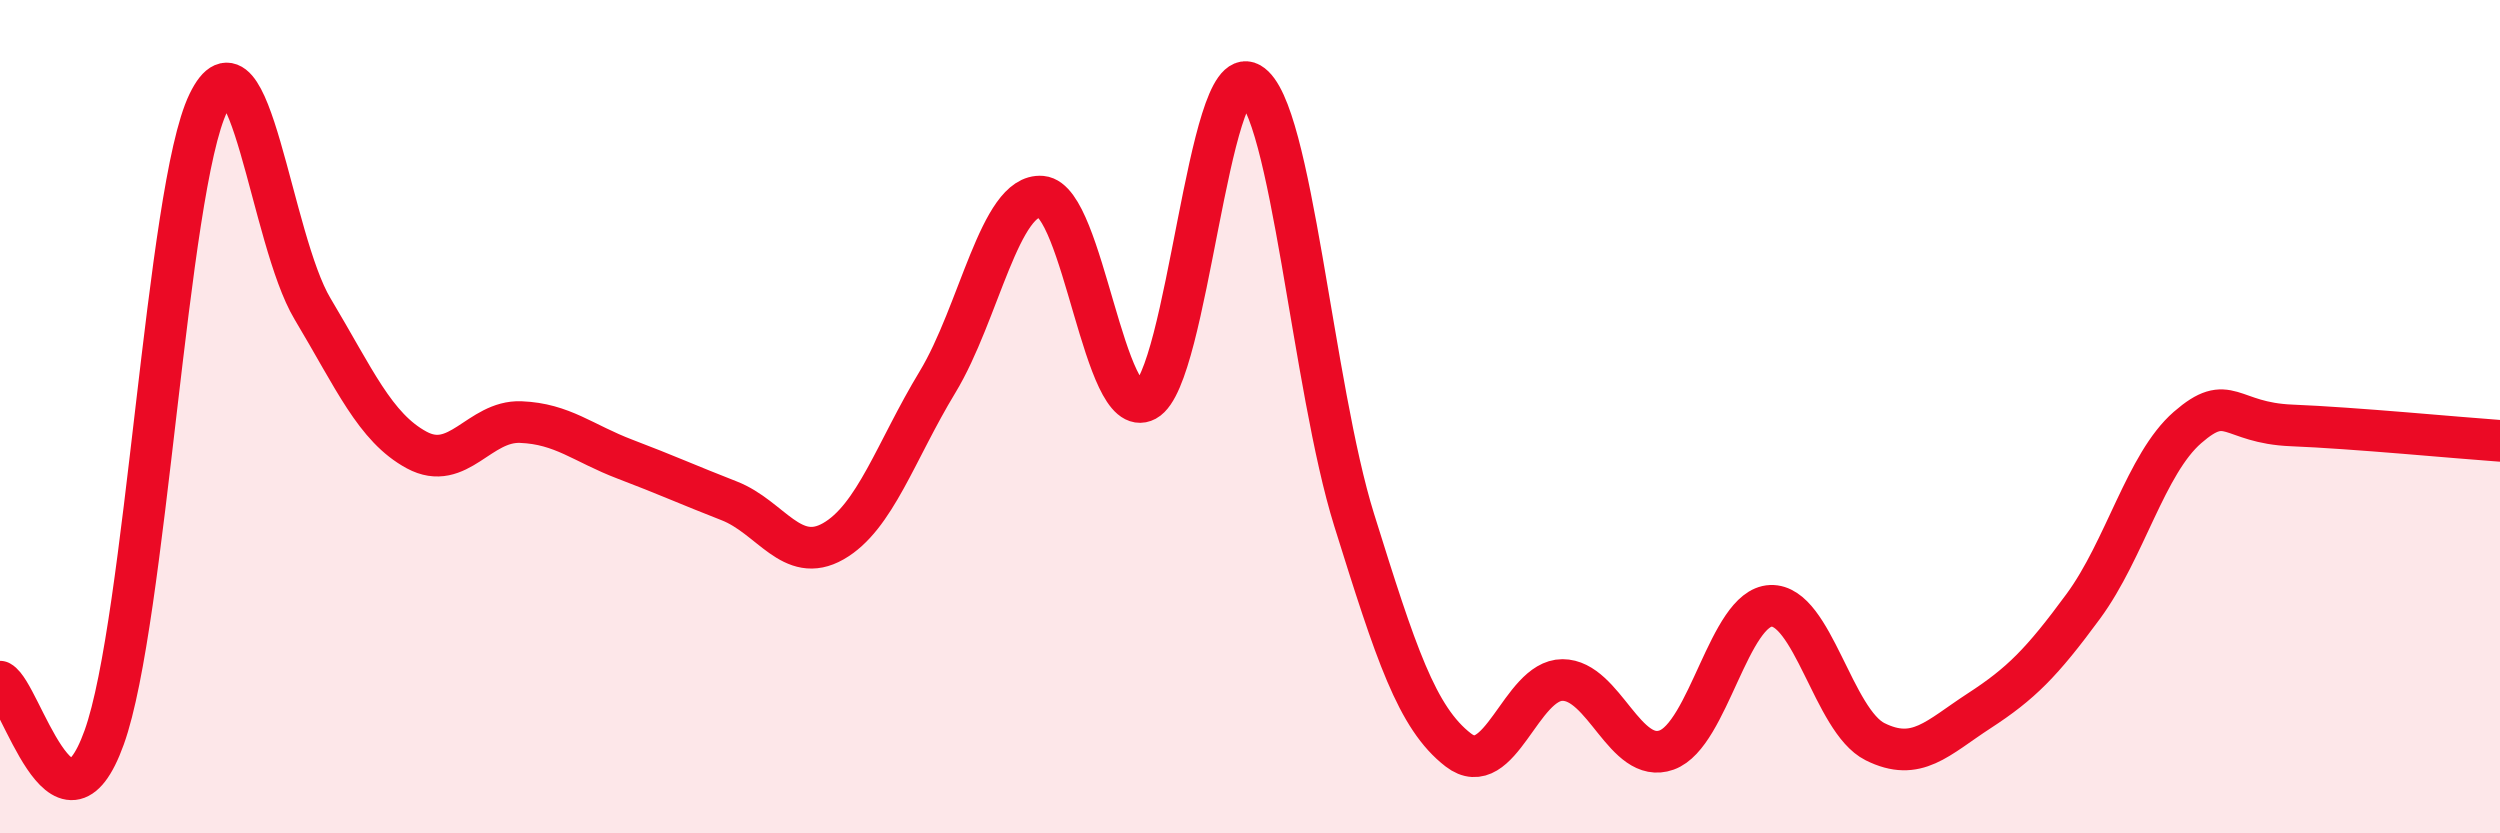 
    <svg width="60" height="20" viewBox="0 0 60 20" xmlns="http://www.w3.org/2000/svg">
      <path
        d="M 0,16.36 C 0.5,16.63 1.5,20.48 2.5,17.7 C 3.5,14.92 4,4.53 5,2.47 C 6,0.41 6.5,5.74 7.5,7.41 C 8.5,9.08 9,10.26 10,10.8 C 11,11.34 11.5,10.09 12.5,10.13 C 13.5,10.17 14,10.64 15,11.02 C 16,11.4 16.5,11.63 17.5,12.02 C 18.5,12.41 19,13.56 20,12.99 C 21,12.42 21.5,10.82 22.5,9.17 C 23.5,7.52 24,4.63 25,4.72 C 26,4.81 26.5,10.15 27.5,9.61 C 28.5,9.07 29,1.43 30,2 C 31,2.57 31.5,9.28 32.5,12.48 C 33.5,15.68 34,17.23 35,18 C 36,18.77 36.5,16.32 37.5,16.32 C 38.5,16.32 39,18.36 40,18 C 41,17.64 41.5,14.58 42.5,14.54 C 43.5,14.5 44,17.3 45,17.8 C 46,18.3 46.5,17.71 47.5,17.06 C 48.5,16.41 49,15.91 50,14.55 C 51,13.19 51.5,11.13 52.5,10.26 C 53.5,9.39 53.5,10.15 55,10.21 C 56.5,10.27 59,10.51 60,10.58L60 20L0 20Z"
        fill="#EB0A25"
        opacity="0.1"
        stroke-linecap="round"
        stroke-linejoin="round"
      />
      <path
        d="M 0,16.36 C 0.5,16.63 1.5,20.48 2.5,17.7 C 3.5,14.92 4,4.53 5,2.47 C 6,0.41 6.5,5.74 7.5,7.41 C 8.5,9.08 9,10.26 10,10.8 C 11,11.34 11.5,10.09 12.5,10.13 C 13.5,10.17 14,10.64 15,11.02 C 16,11.4 16.5,11.63 17.5,12.02 C 18.5,12.41 19,13.56 20,12.99 C 21,12.42 21.5,10.82 22.5,9.17 C 23.5,7.52 24,4.63 25,4.72 C 26,4.81 26.5,10.15 27.5,9.61 C 28.5,9.07 29,1.43 30,2 C 31,2.57 31.5,9.28 32.5,12.48 C 33.5,15.68 34,17.23 35,18 C 36,18.77 36.5,16.32 37.5,16.32 C 38.5,16.32 39,18.36 40,18 C 41,17.64 41.5,14.58 42.5,14.54 C 43.5,14.5 44,17.3 45,17.8 C 46,18.3 46.5,17.71 47.5,17.06 C 48.5,16.41 49,15.91 50,14.55 C 51,13.19 51.5,11.13 52.5,10.26 C 53.5,9.39 53.5,10.15 55,10.21 C 56.5,10.27 59,10.51 60,10.58"
        stroke="#EB0A25"
        stroke-width="1"
        fill="none"
        stroke-linecap="round"
        stroke-linejoin="round"
      />
    </svg>
  